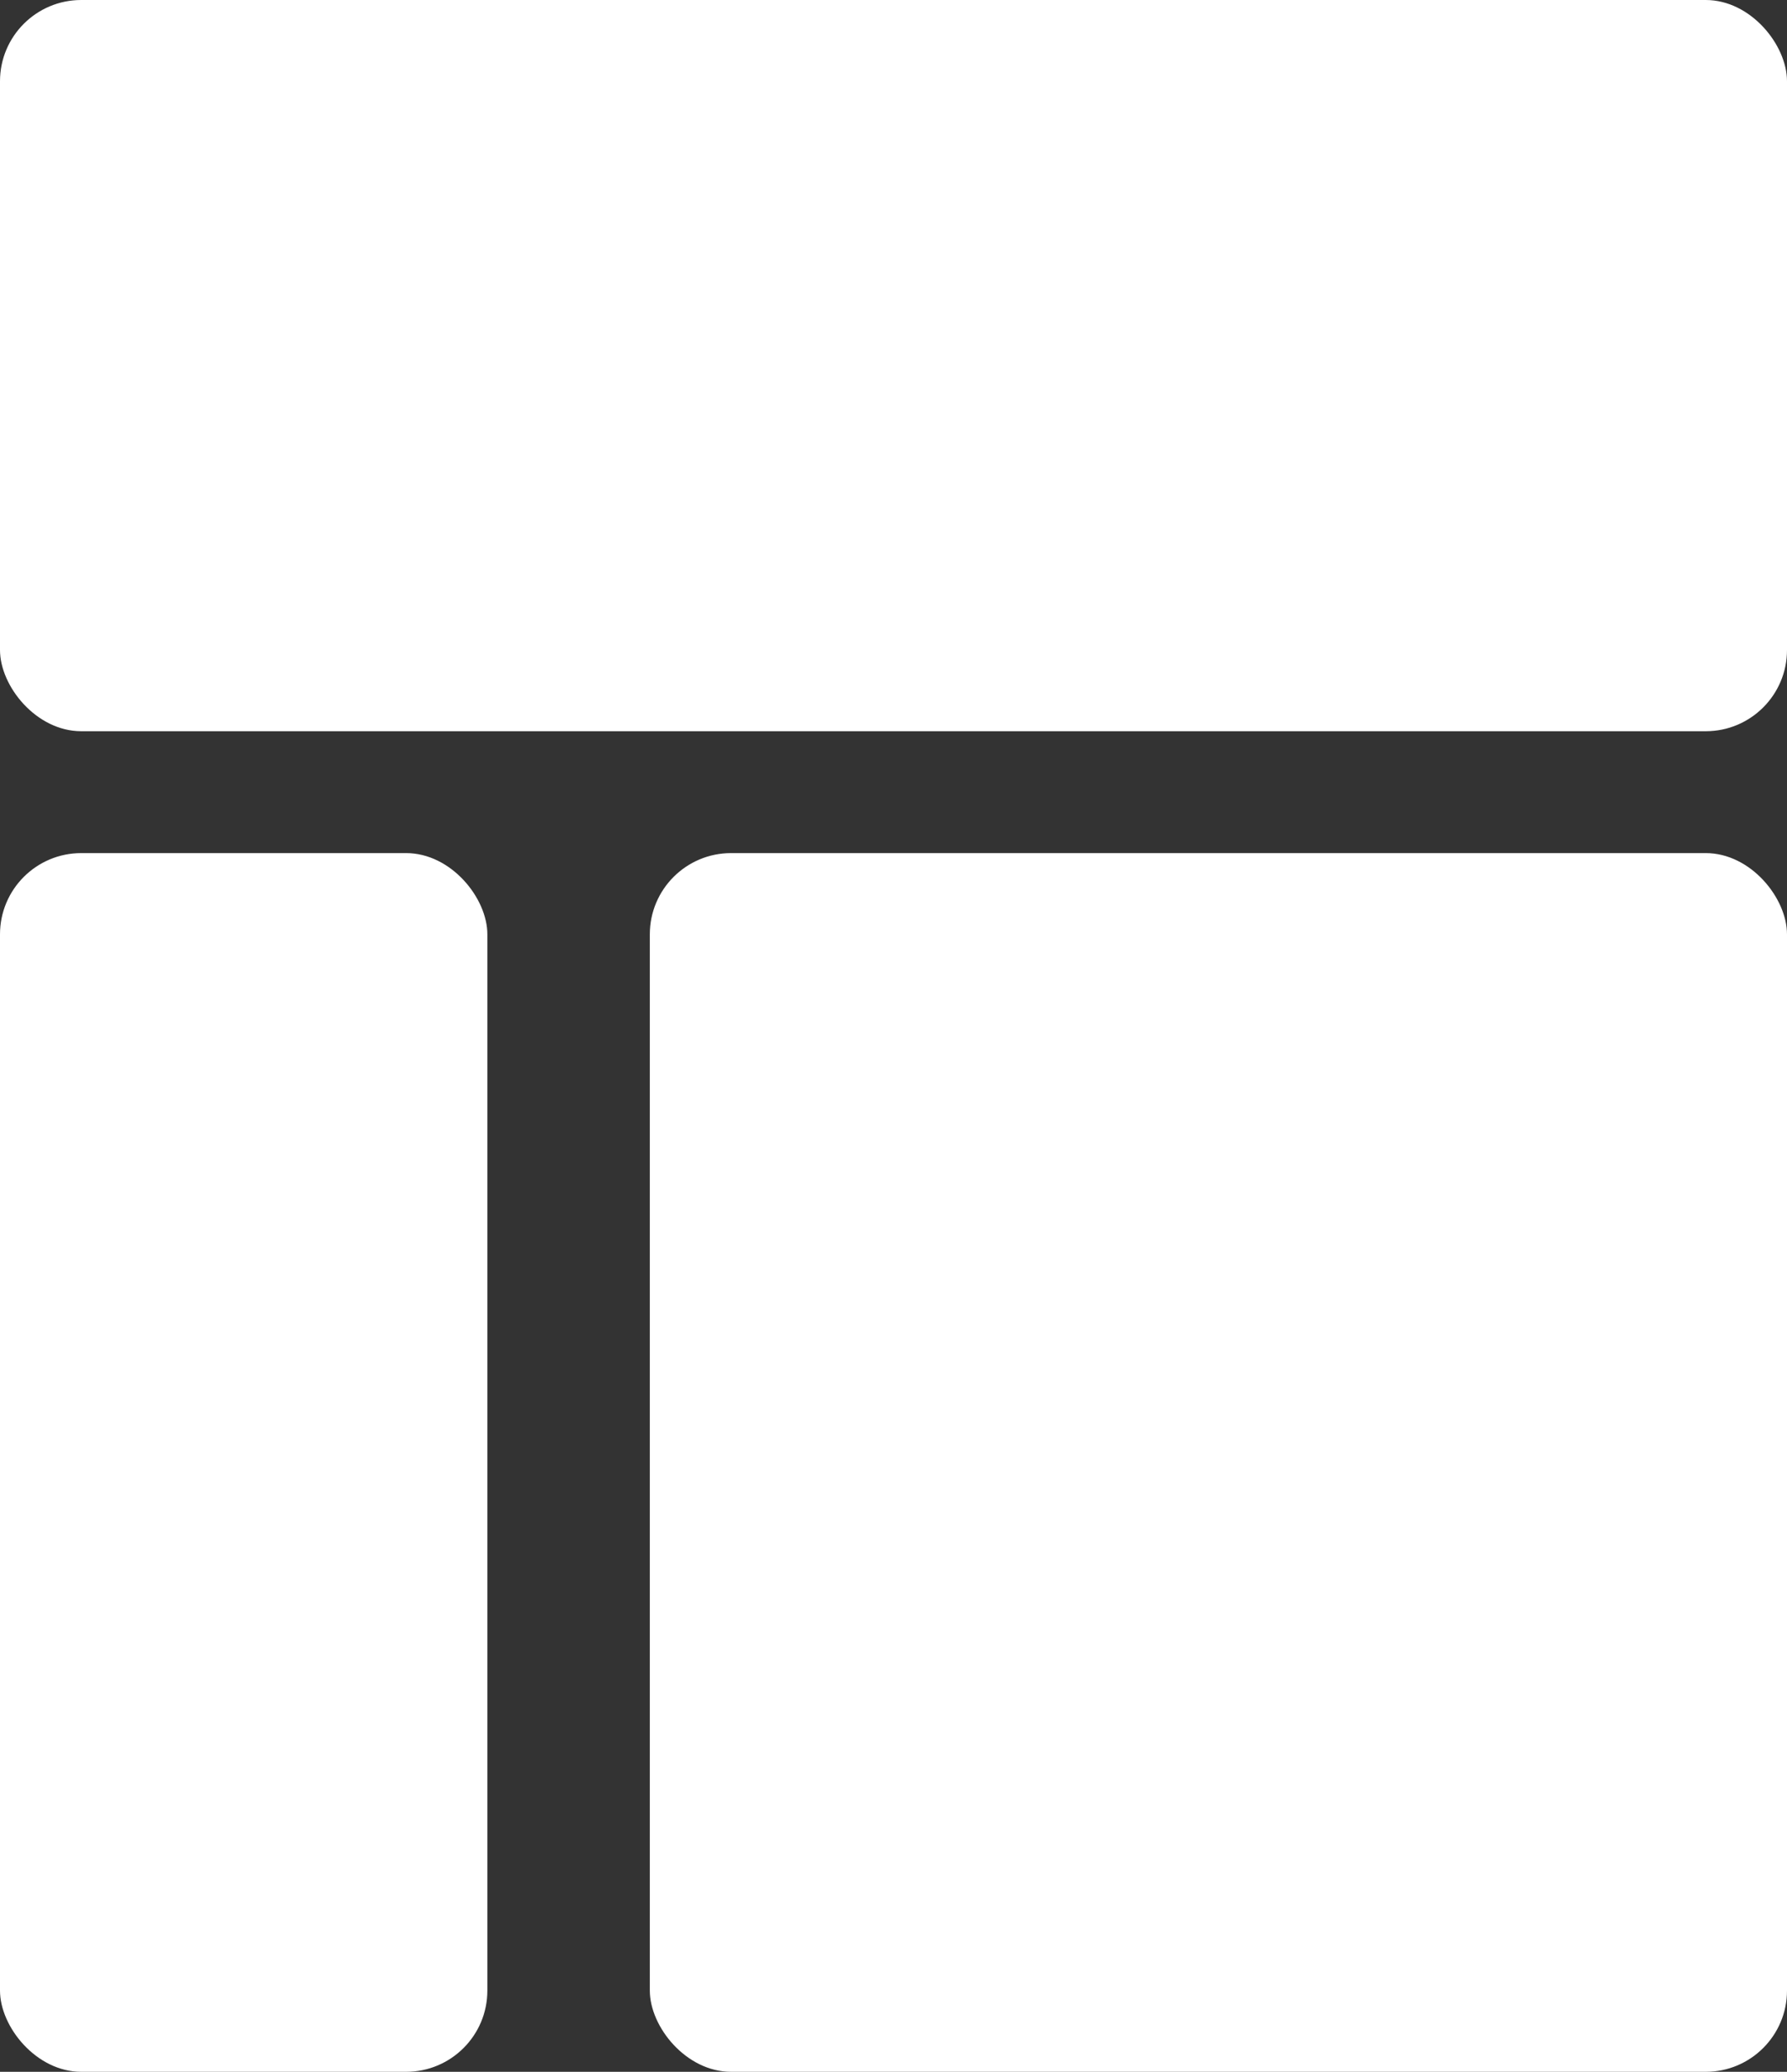 <svg xmlns="http://www.w3.org/2000/svg" width="44" height="51" viewBox="0 0 44 51">
  <rect x="0" y="0" width="44" height="51" fill="#333333" stroke="none"/>
  <g id="Group_521" data-name="Group 521" transform="translate(-980 -4891)">
    <rect id="Rectangle_205" data-name="Rectangle 205" width="44" height="18" rx="2" transform="translate(980 4891)" fill="#fff"/>
    <rect id="Rectangle_206" data-name="Rectangle 206" width="28" height="30" rx="2" transform="translate(996 4912)" fill="#fff"/>
    <rect id="Rectangle_207" data-name="Rectangle 207" width="12" height="30" rx="2" transform="translate(980 4912)" fill="#fff"/>
  </g>
</svg>
